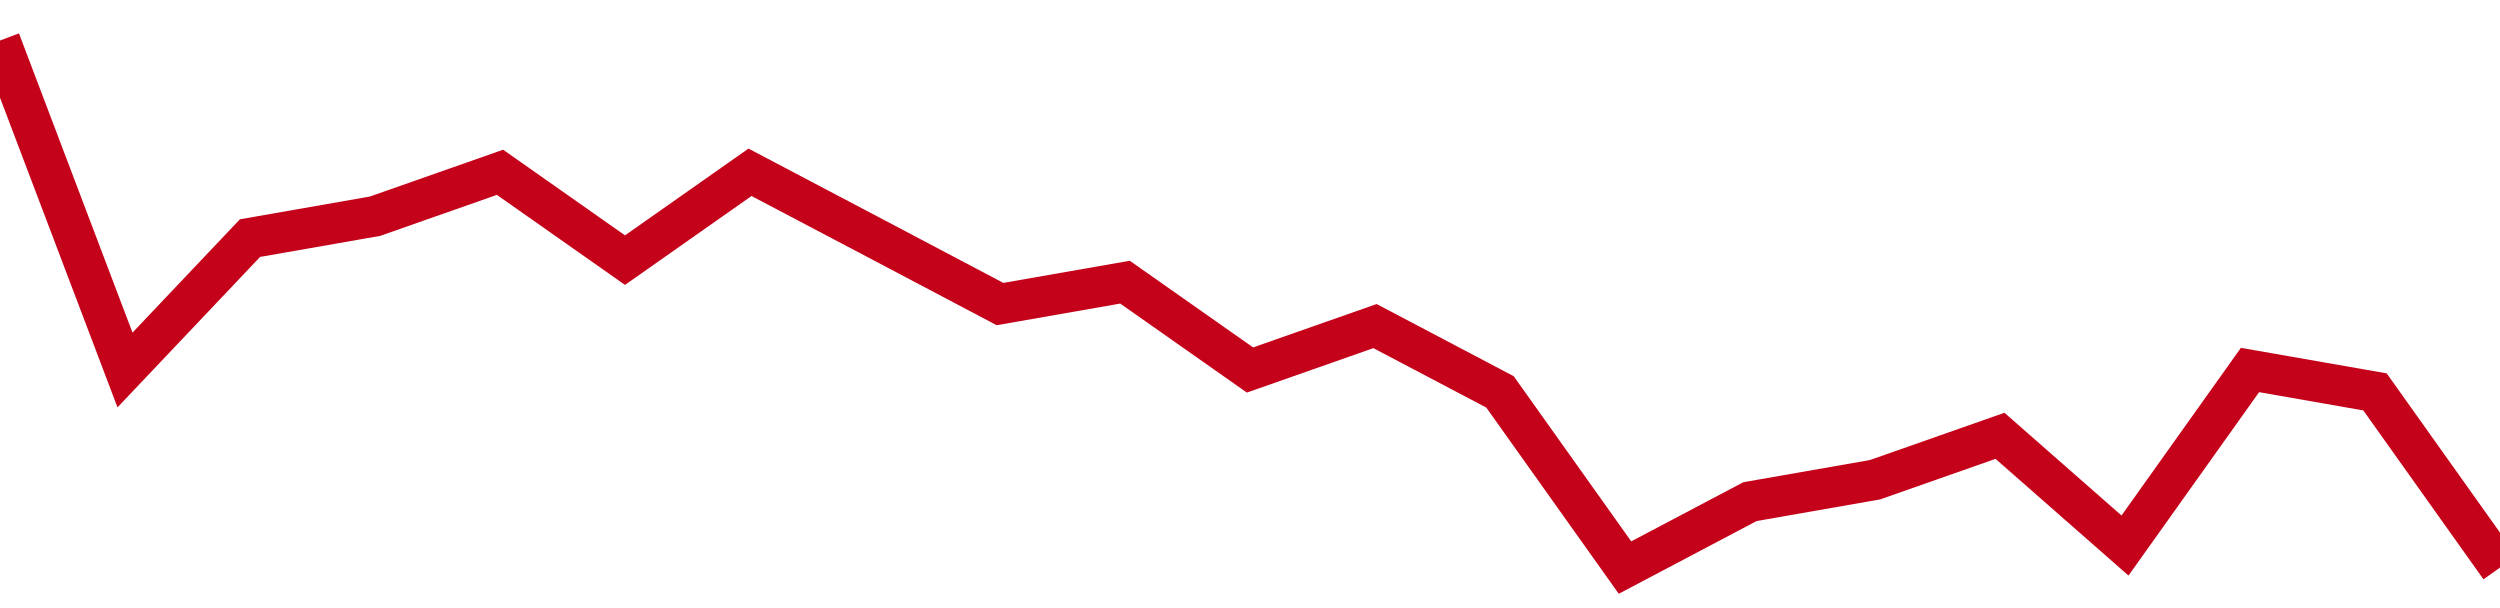 <!-- Generated with https://github.com/jxxe/sparkline/ --><svg viewBox="0 0 185 45" class="sparkline" xmlns="http://www.w3.org/2000/svg"><path class="sparkline--fill" d="M 0 3 L 0 3 L 9.25 27.38 L 18.5 17.62 L 27.75 16 L 37 12.75 L 46.25 19.25 L 55.5 12.75 L 64.75 17.62 L 74 22.5 L 83.25 20.88 L 92.5 27.38 L 101.75 24.13 L 111 29 L 120.25 42 L 129.5 37.12 L 138.75 35.5 L 148 32.25 L 157.25 40.37 L 166.5 27.38 L 175.75 29 L 185 42 V 45 L 0 45 Z" stroke="none" fill="none" ></path><path class="sparkline--line" d="M 0 3 L 0 3 L 9.25 27.38 L 18.5 17.62 L 27.75 16 L 37 12.75 L 46.25 19.25 L 55.5 12.75 L 64.75 17.62 L 74 22.5 L 83.25 20.88 L 92.5 27.38 L 101.75 24.13 L 111 29 L 120.25 42 L 129.5 37.12 L 138.75 35.5 L 148 32.25 L 157.25 40.37 L 166.5 27.38 L 175.75 29 L 185 42" fill="none" stroke-width="3" stroke="#C4021A" ></path></svg>